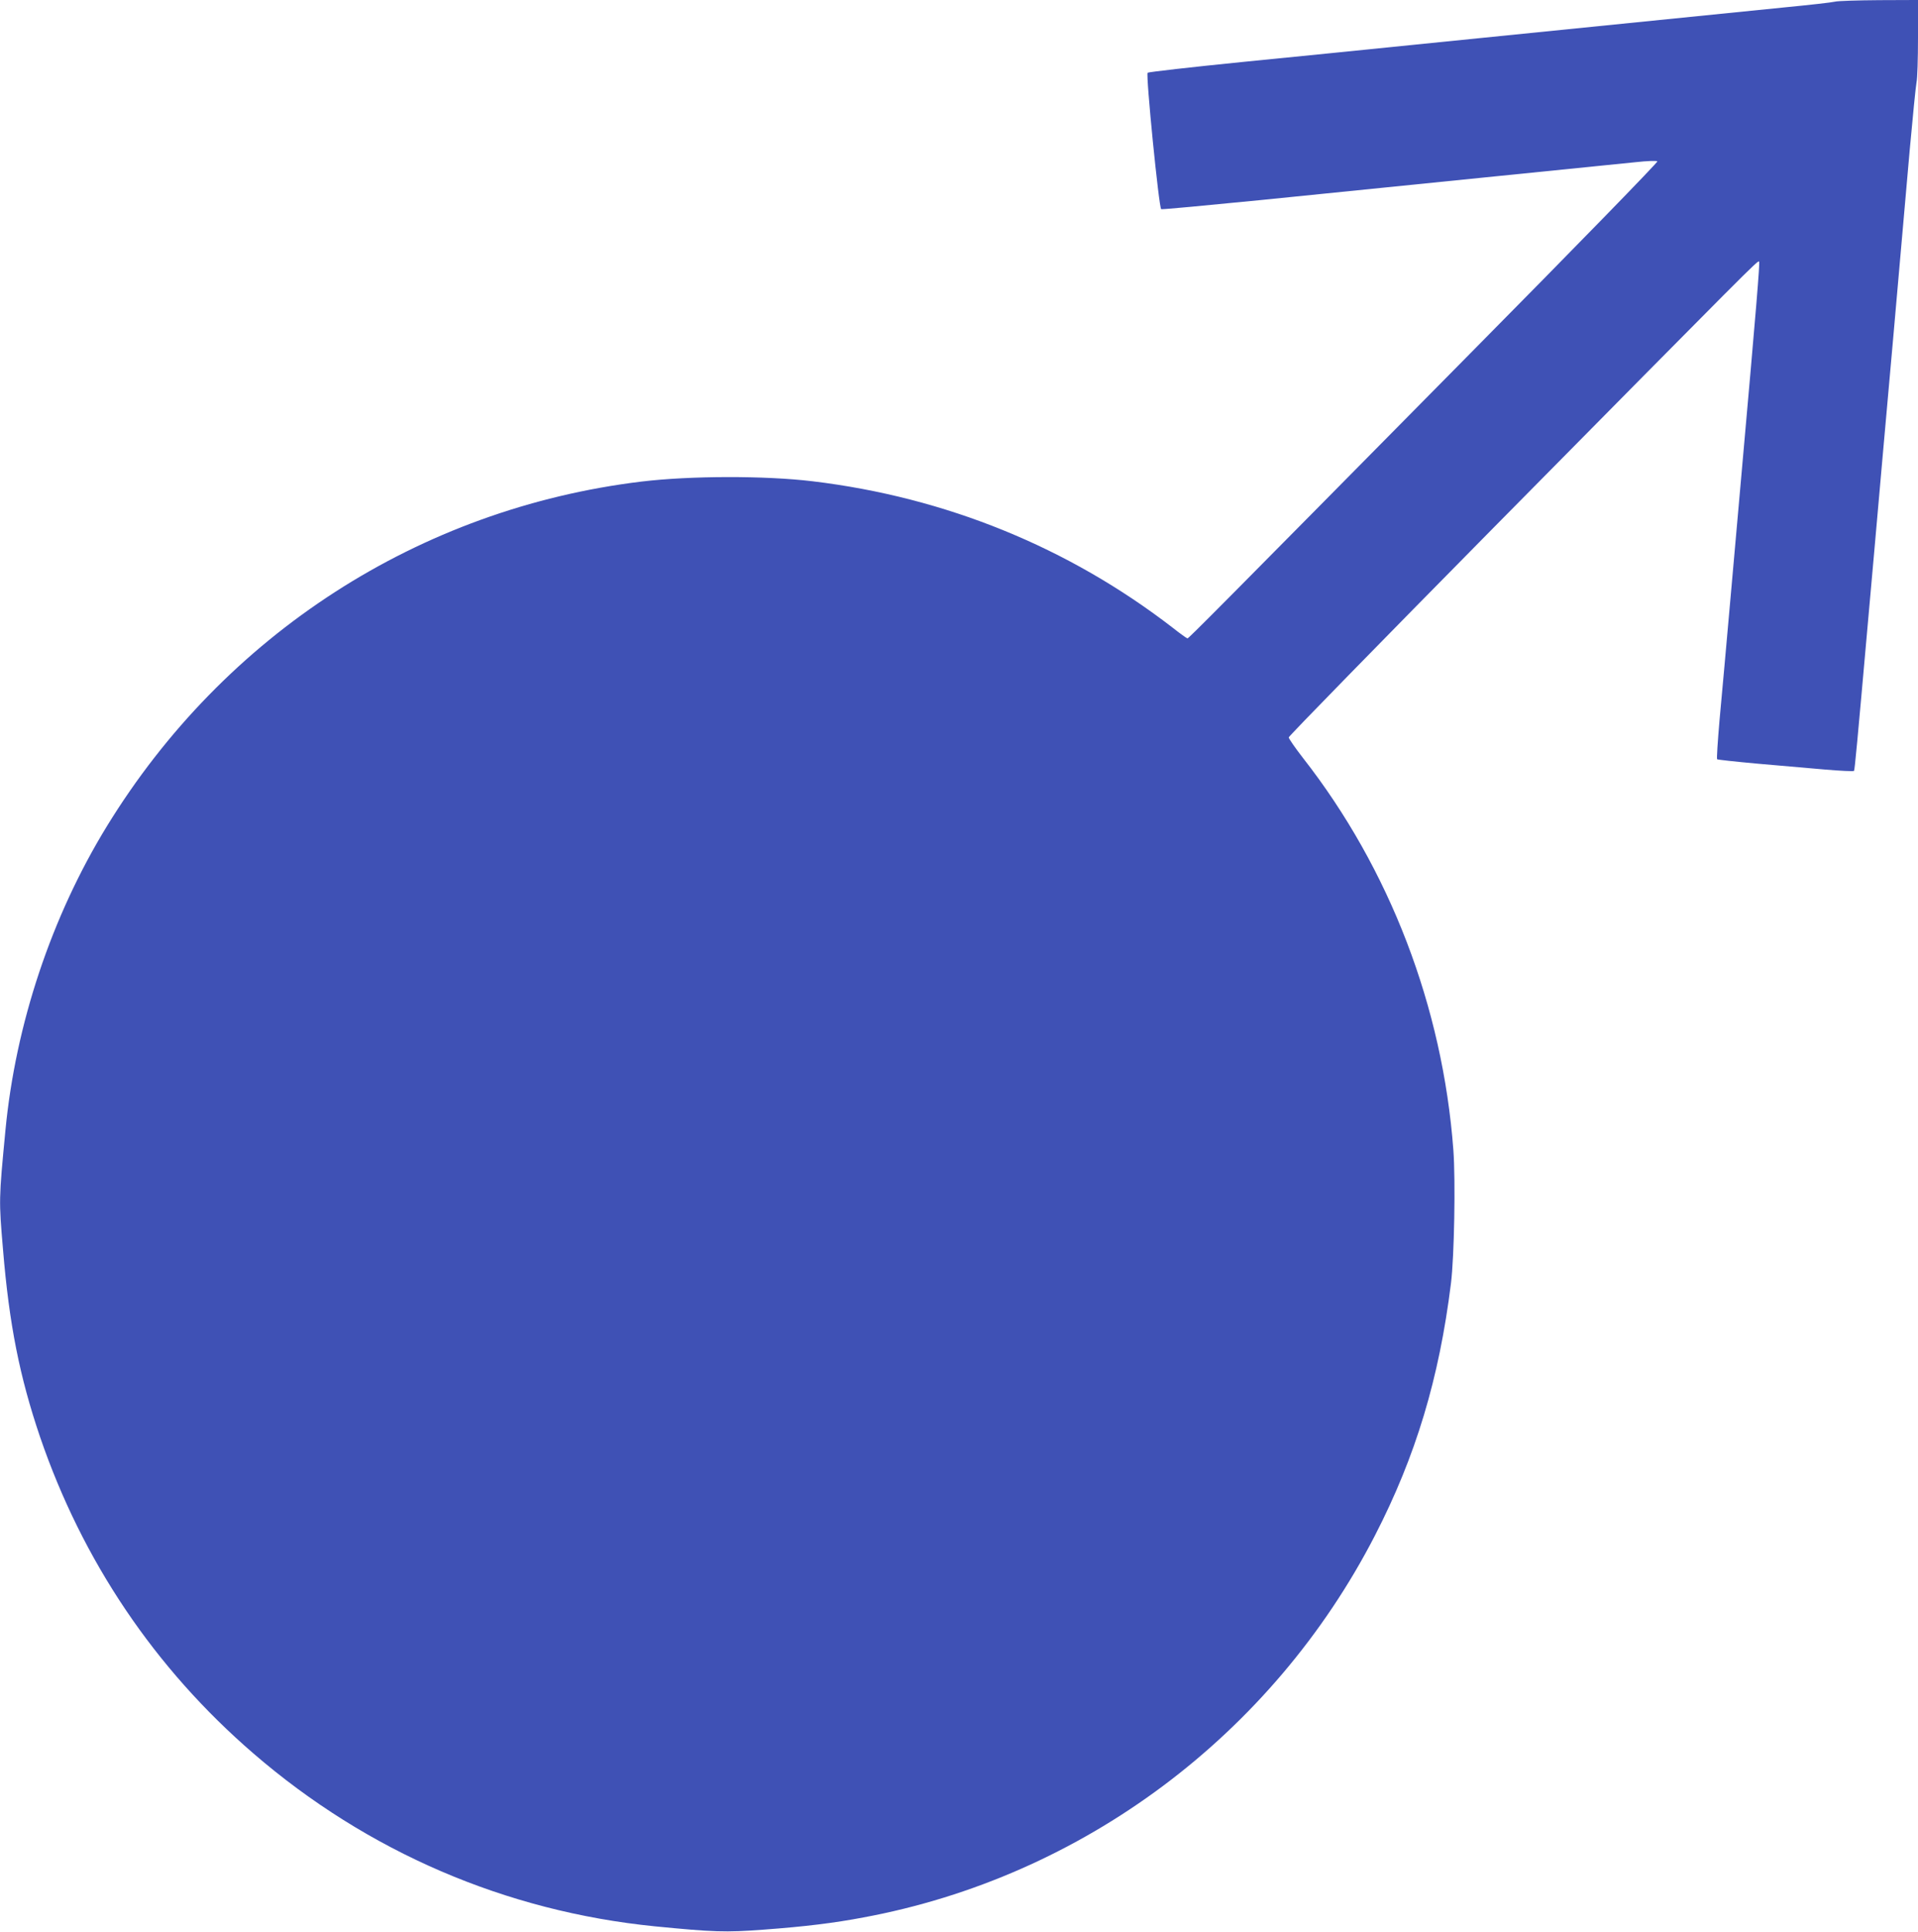 <?xml version="1.0" standalone="no"?>
<!DOCTYPE svg PUBLIC "-//W3C//DTD SVG 20010904//EN"
 "http://www.w3.org/TR/2001/REC-SVG-20010904/DTD/svg10.dtd">
<svg version="1.0" xmlns="http://www.w3.org/2000/svg"
 width="1271pt" height="1280pt" viewBox="0 0 1271 1280"
 preserveAspectRatio="xMidYMid meet">
<g transform="translate(0,1280) scale(0.1,-0.1)"
fill="#3f51b5" stroke="none">
<path d="M12160 12789 c-19 -5 -170 -22 -335 -38 -316 -32 -1530 -154 -2440
-246 -297 -30 -817 -83 -1155 -116 -338 -34 -619 -66 -625 -71 -13 -12 75
-899 90 -904 6 -3 301 25 656 60 354 36 1027 104 1494 151 468 47 913 92 990
100 81 9 143 11 148 6 5 -5 -527 -552 -1269 -1302 -1660 -1681 -1837 -1859
-1845 -1859 -4 0 -48 31 -97 70 -692 534 -1505 865 -2387 971 -316 38 -811 37
-1135 -2 -1472 -179 -2762 -1012 -3542 -2284 -367 -599 -605 -1312 -672 -2015
-44 -460 -44 -460 -16 -790 41 -496 110 -842 245 -1240 281 -822 760 -1534
1415 -2099 755 -652 1672 -1046 2660 -1145 387 -38 468 -41 719 -22 272 20
469 44 663 81 1451 269 2708 1208 3389 2530 271 526 426 1042 504 1671 22 175
31 683 16 884 -71 949 -422 1863 -996 2597 -52 67 -95 129 -95 137 0 8 608
630 1351 1383 1733 1754 1757 1779 1766 1770 6 -7 -18 -301 -117 -1412 -10
-115 -42 -471 -70 -790 -28 -319 -62 -695 -75 -835 -12 -140 -20 -258 -16
-261 3 -3 123 -16 266 -29 143 -12 345 -30 448 -39 104 -9 191 -13 193 -9 5 8
21 181 93 993 11 127 30 334 41 460 11 127 36 407 55 623 19 215 51 569 70
785 60 680 74 842 110 1252 20 220 40 422 45 448 6 26 10 160 10 297 l0 250
-257 -1 c-142 -1 -274 -5 -293 -10z"/>
</g>
</svg>
